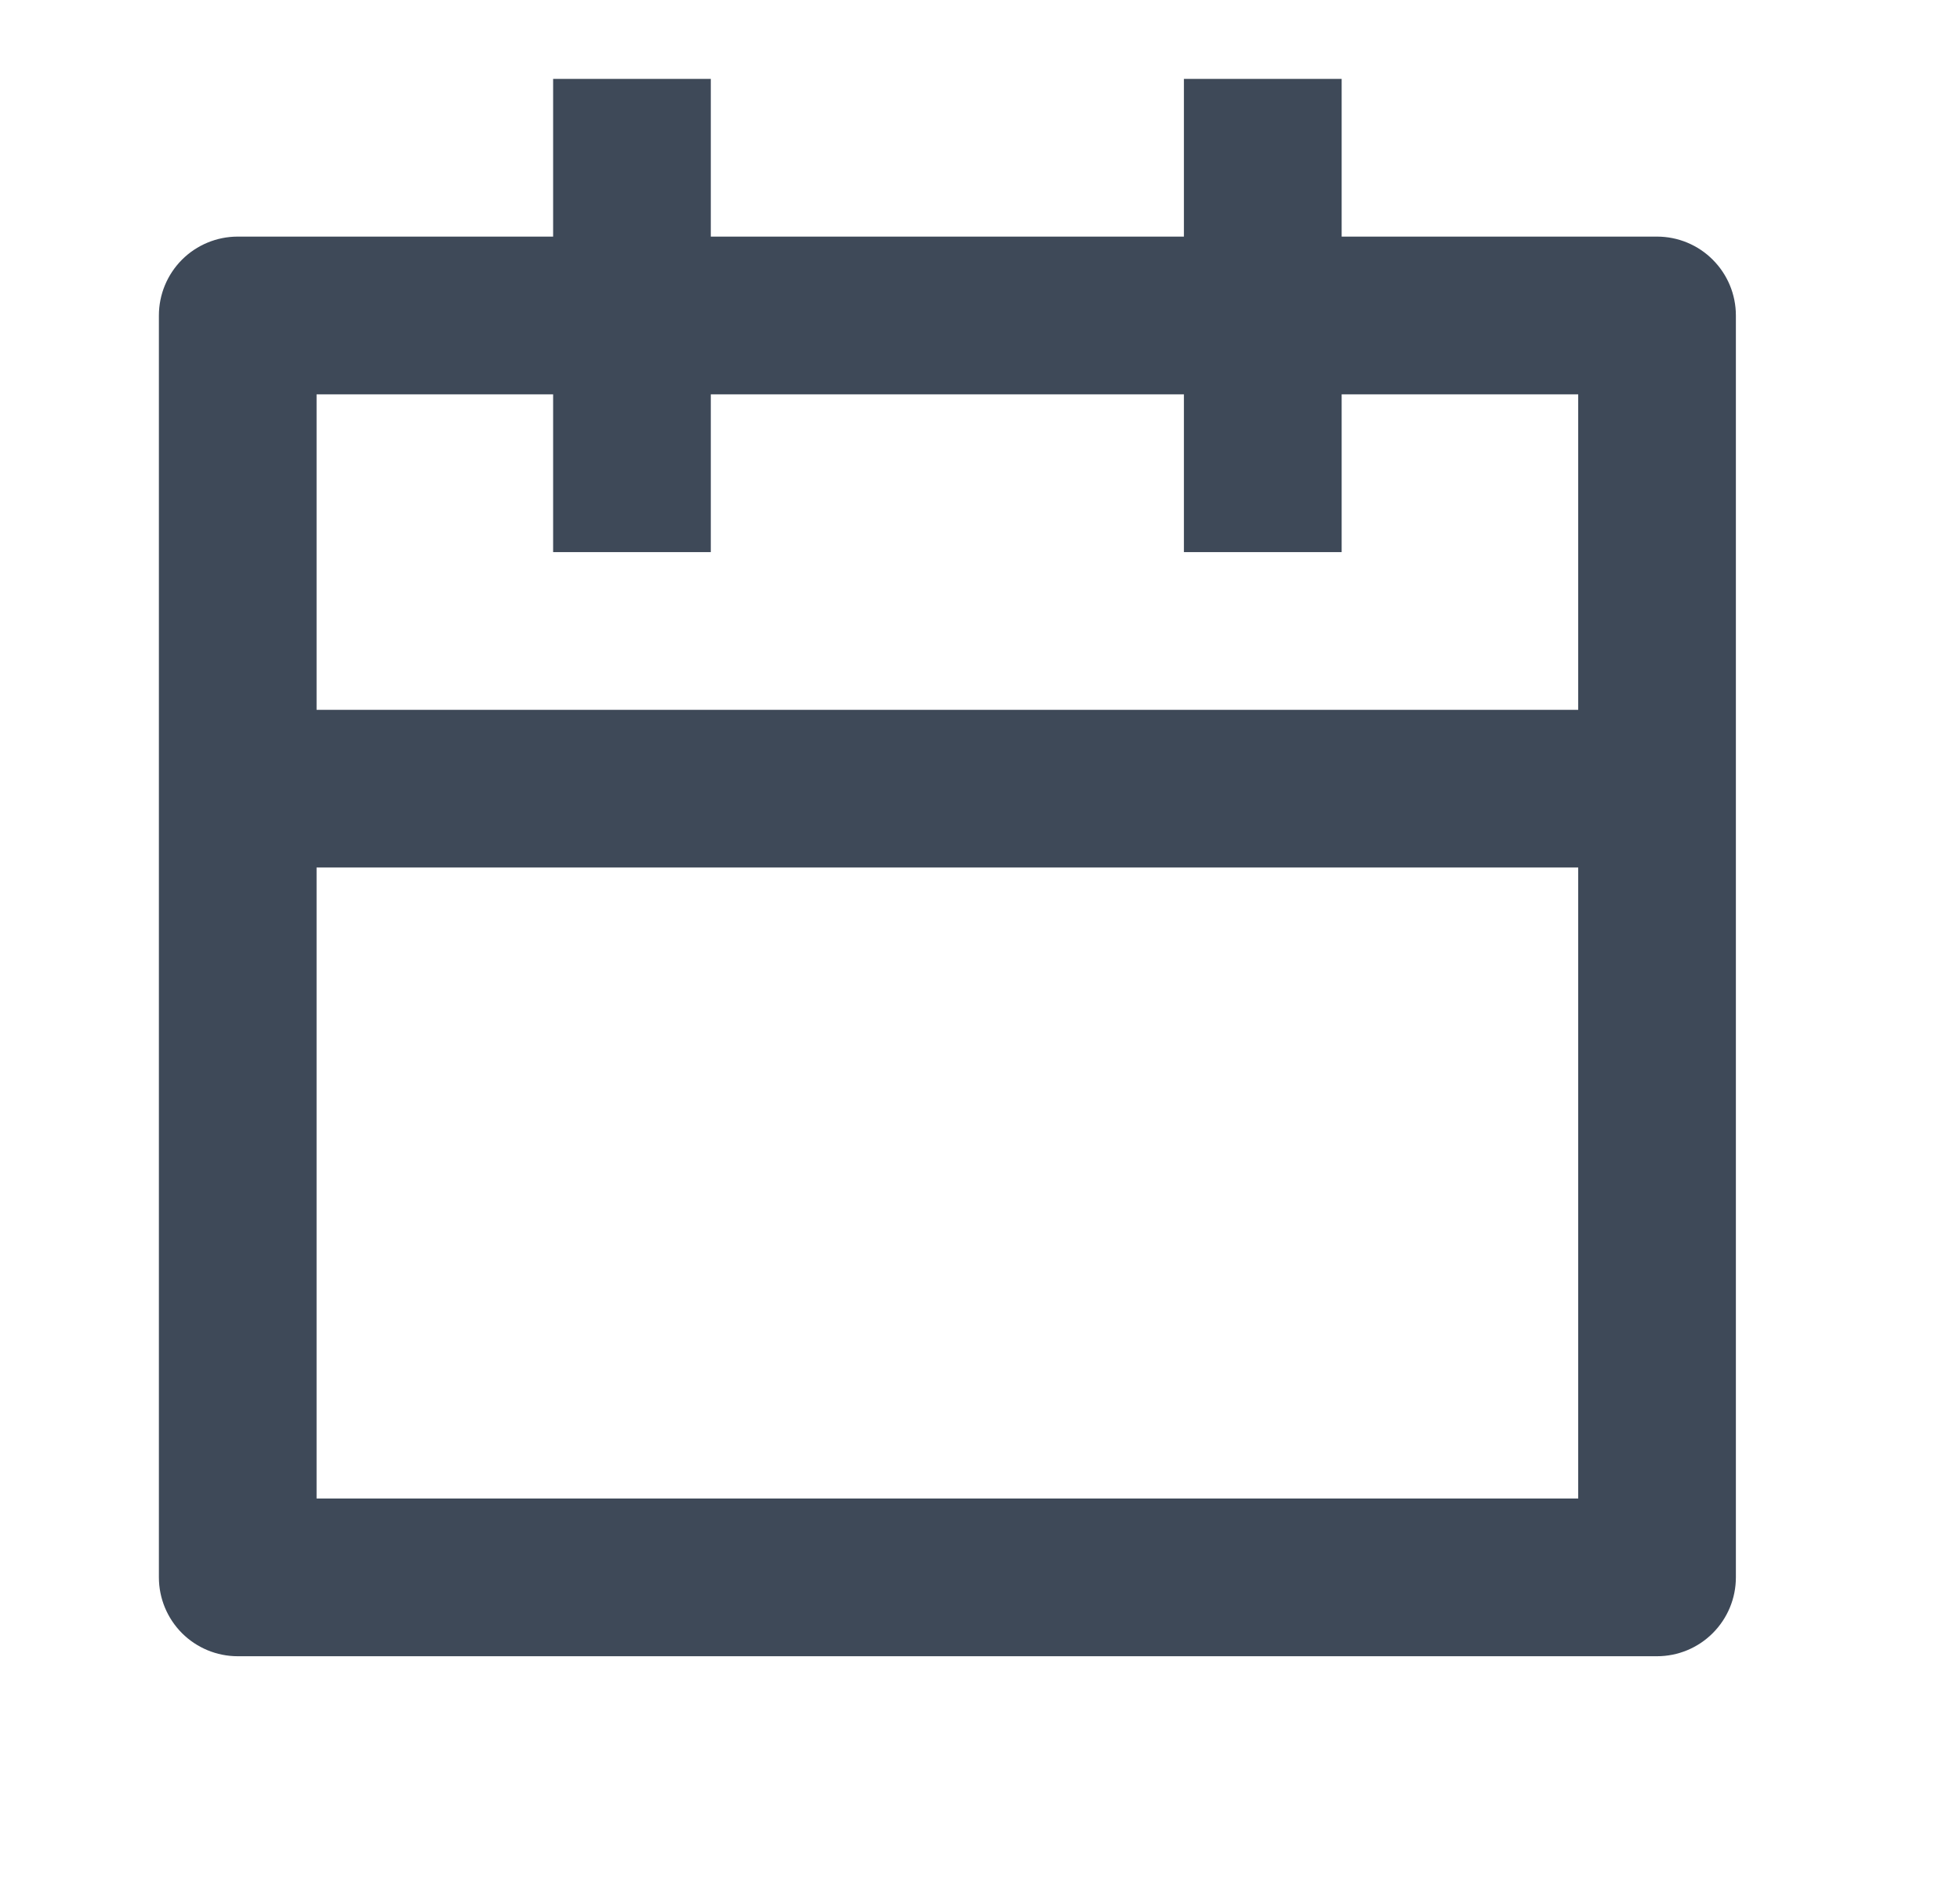 <svg width="29" height="28" viewBox="0 0 29 28" fill="none" xmlns="http://www.w3.org/2000/svg">
<path d="M19.851 3.5H24.517C24.827 3.5 25.124 3.623 25.342 3.842C25.561 4.061 25.684 4.357 25.684 4.667V23.333C25.684 23.643 25.561 23.939 25.342 24.158C25.124 24.377 24.827 24.5 24.517 24.5H3.517C3.208 24.5 2.911 24.377 2.692 24.158C2.474 23.939 2.351 23.643 2.351 23.333V4.667C2.351 4.357 2.474 4.061 2.692 3.842C2.911 3.623 3.208 3.5 3.517 3.5H8.184V1.167H10.517V3.5H17.517V1.167H19.851V3.5ZM17.517 5.833H10.517V8.167H8.184V5.833H4.684V10.5H23.351V5.833H19.851V8.167H17.517V5.833ZM23.351 12.833H4.684V22.167H23.351V12.833Z" fill="#3E4958"/>
</svg>

